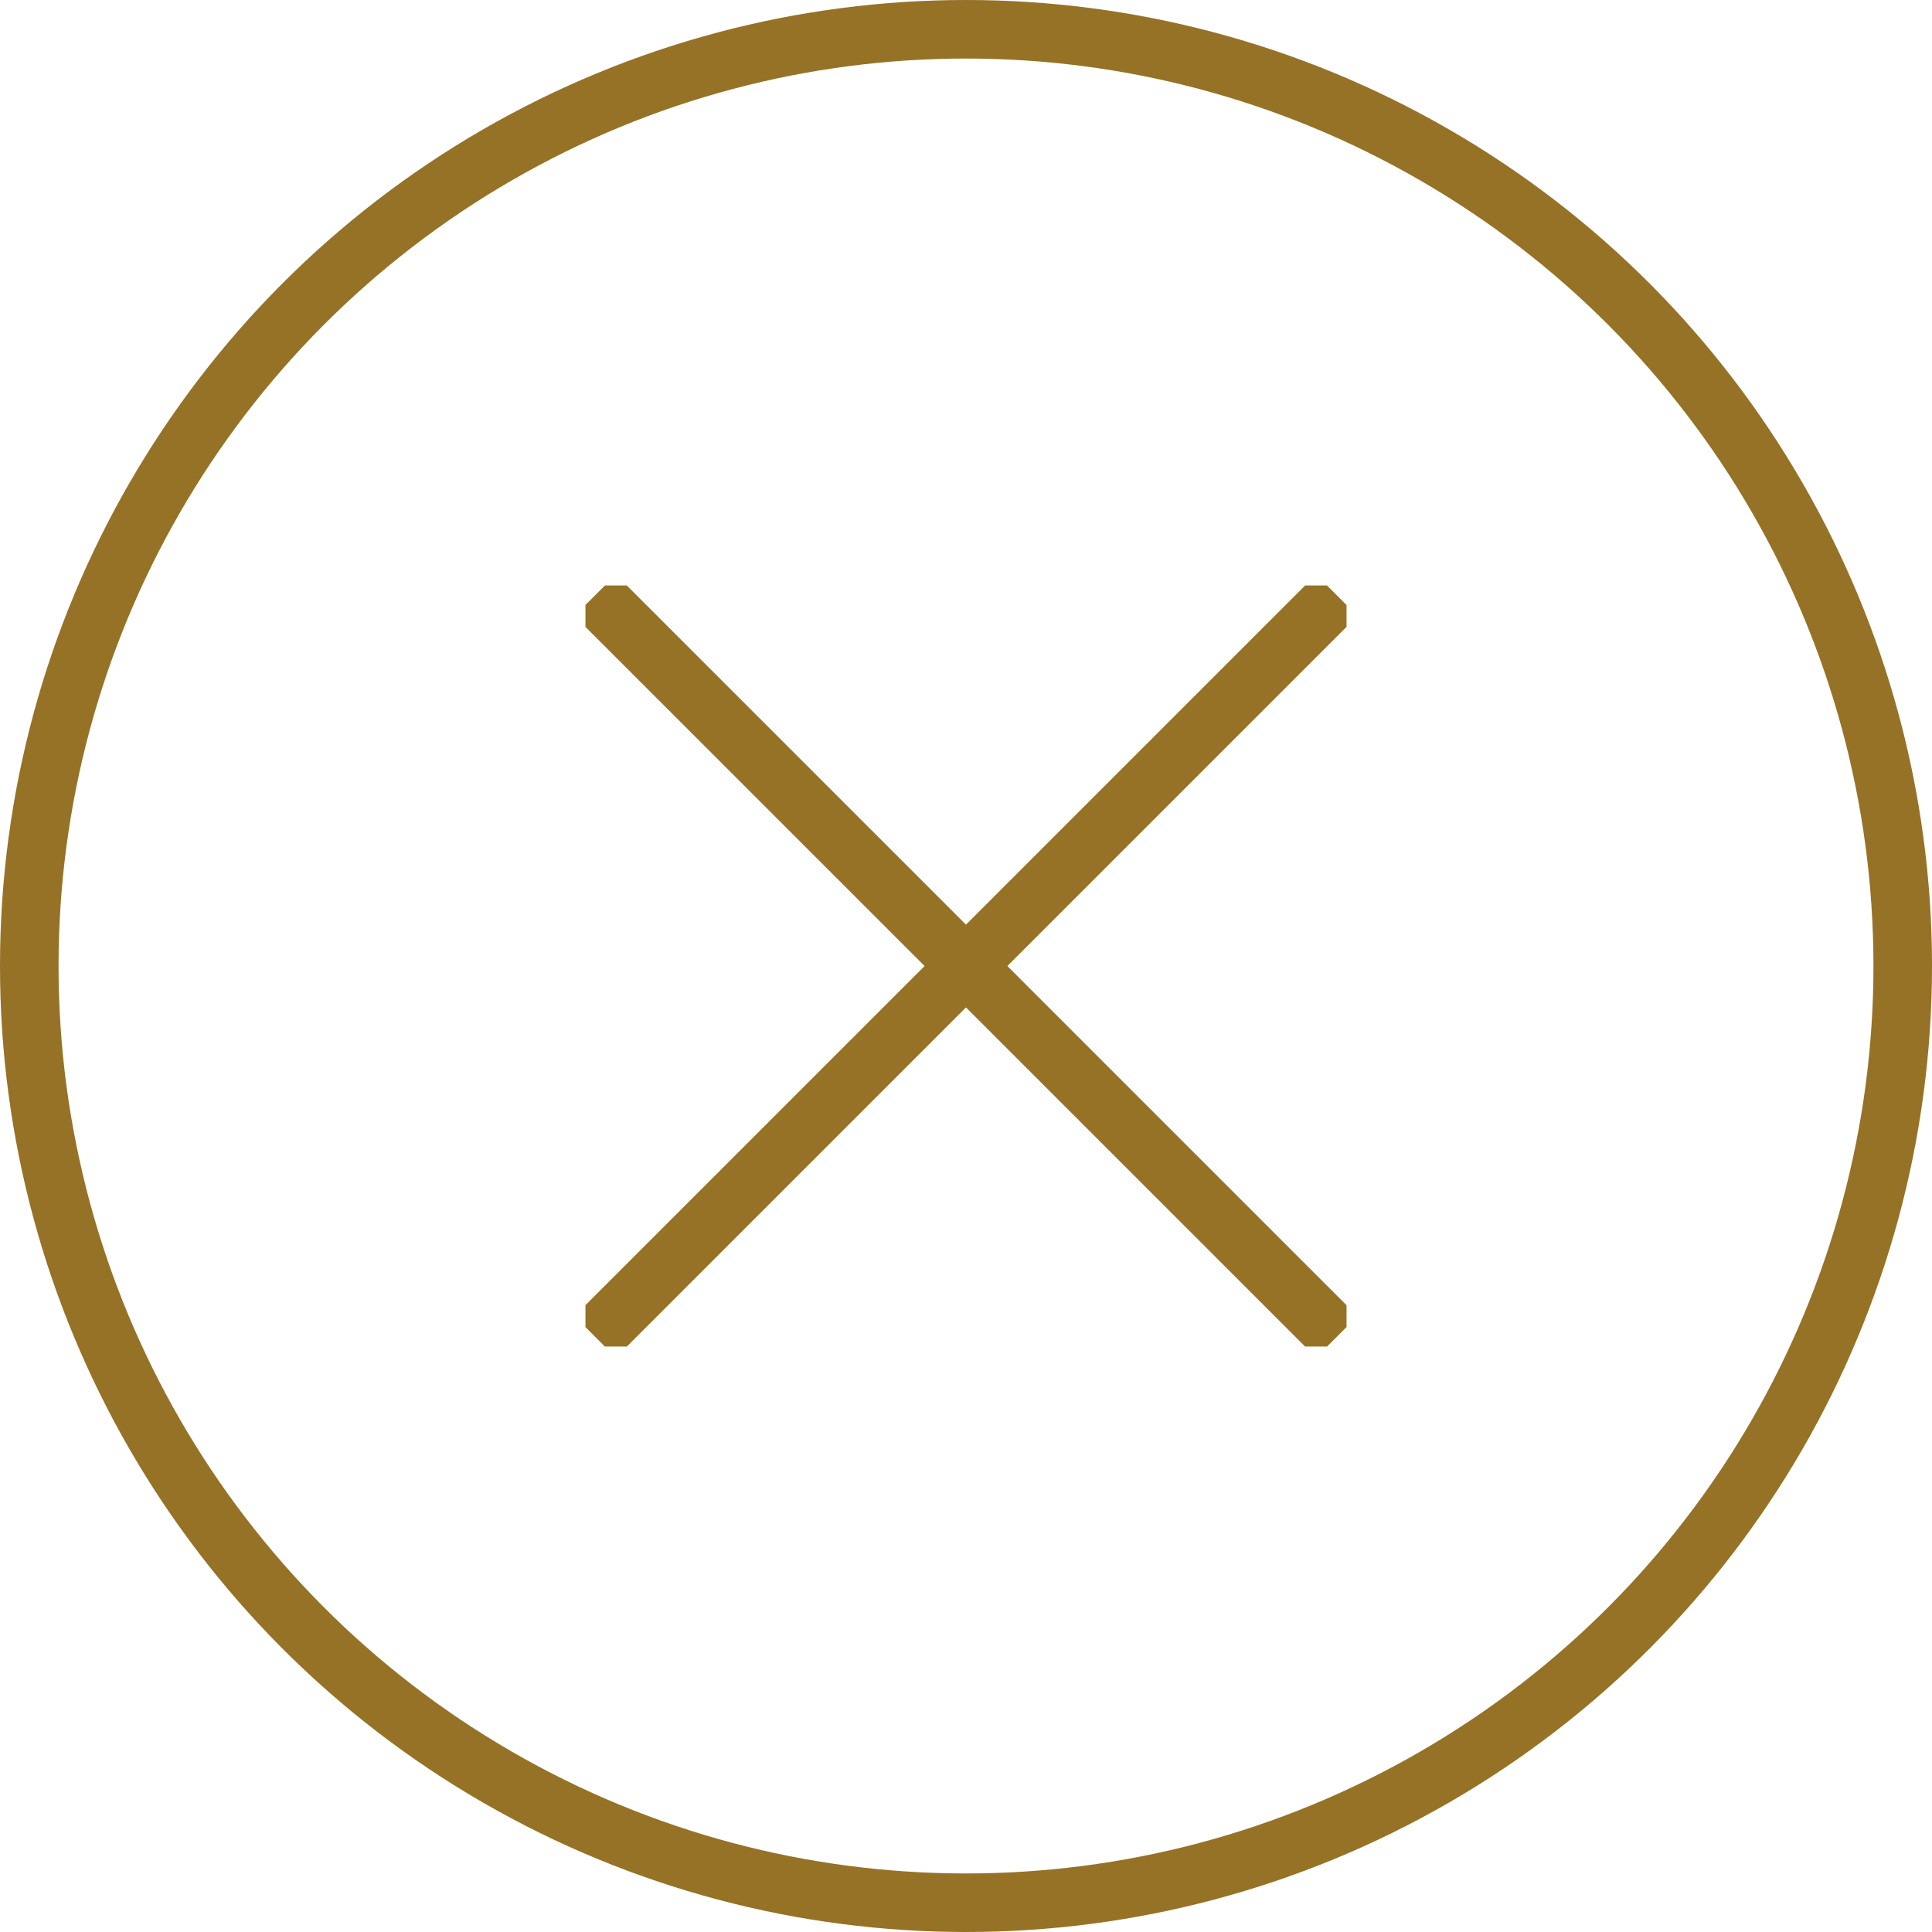 <svg width="33" height="33" viewBox="0 0 33 33" fill="none" xmlns="http://www.w3.org/2000/svg">
<g clip-path="url(#clip0_3328_2229)">
<path d="M22.833 10.167L10.166 22.834" stroke="#967226" stroke-miterlimit="10"/>
<path d="M10.166 10.167L22.833 22.834" stroke="#967226" stroke-miterlimit="10"/>
</g>
<circle cx="16.5" cy="16.5" r="16" stroke="#967226"/>
<defs>
<clipPath id="clip0_3328_2229">
<rect width="13" height="13" fill="white" transform="translate(10 10)"/>
</clipPath>
</defs>
</svg>